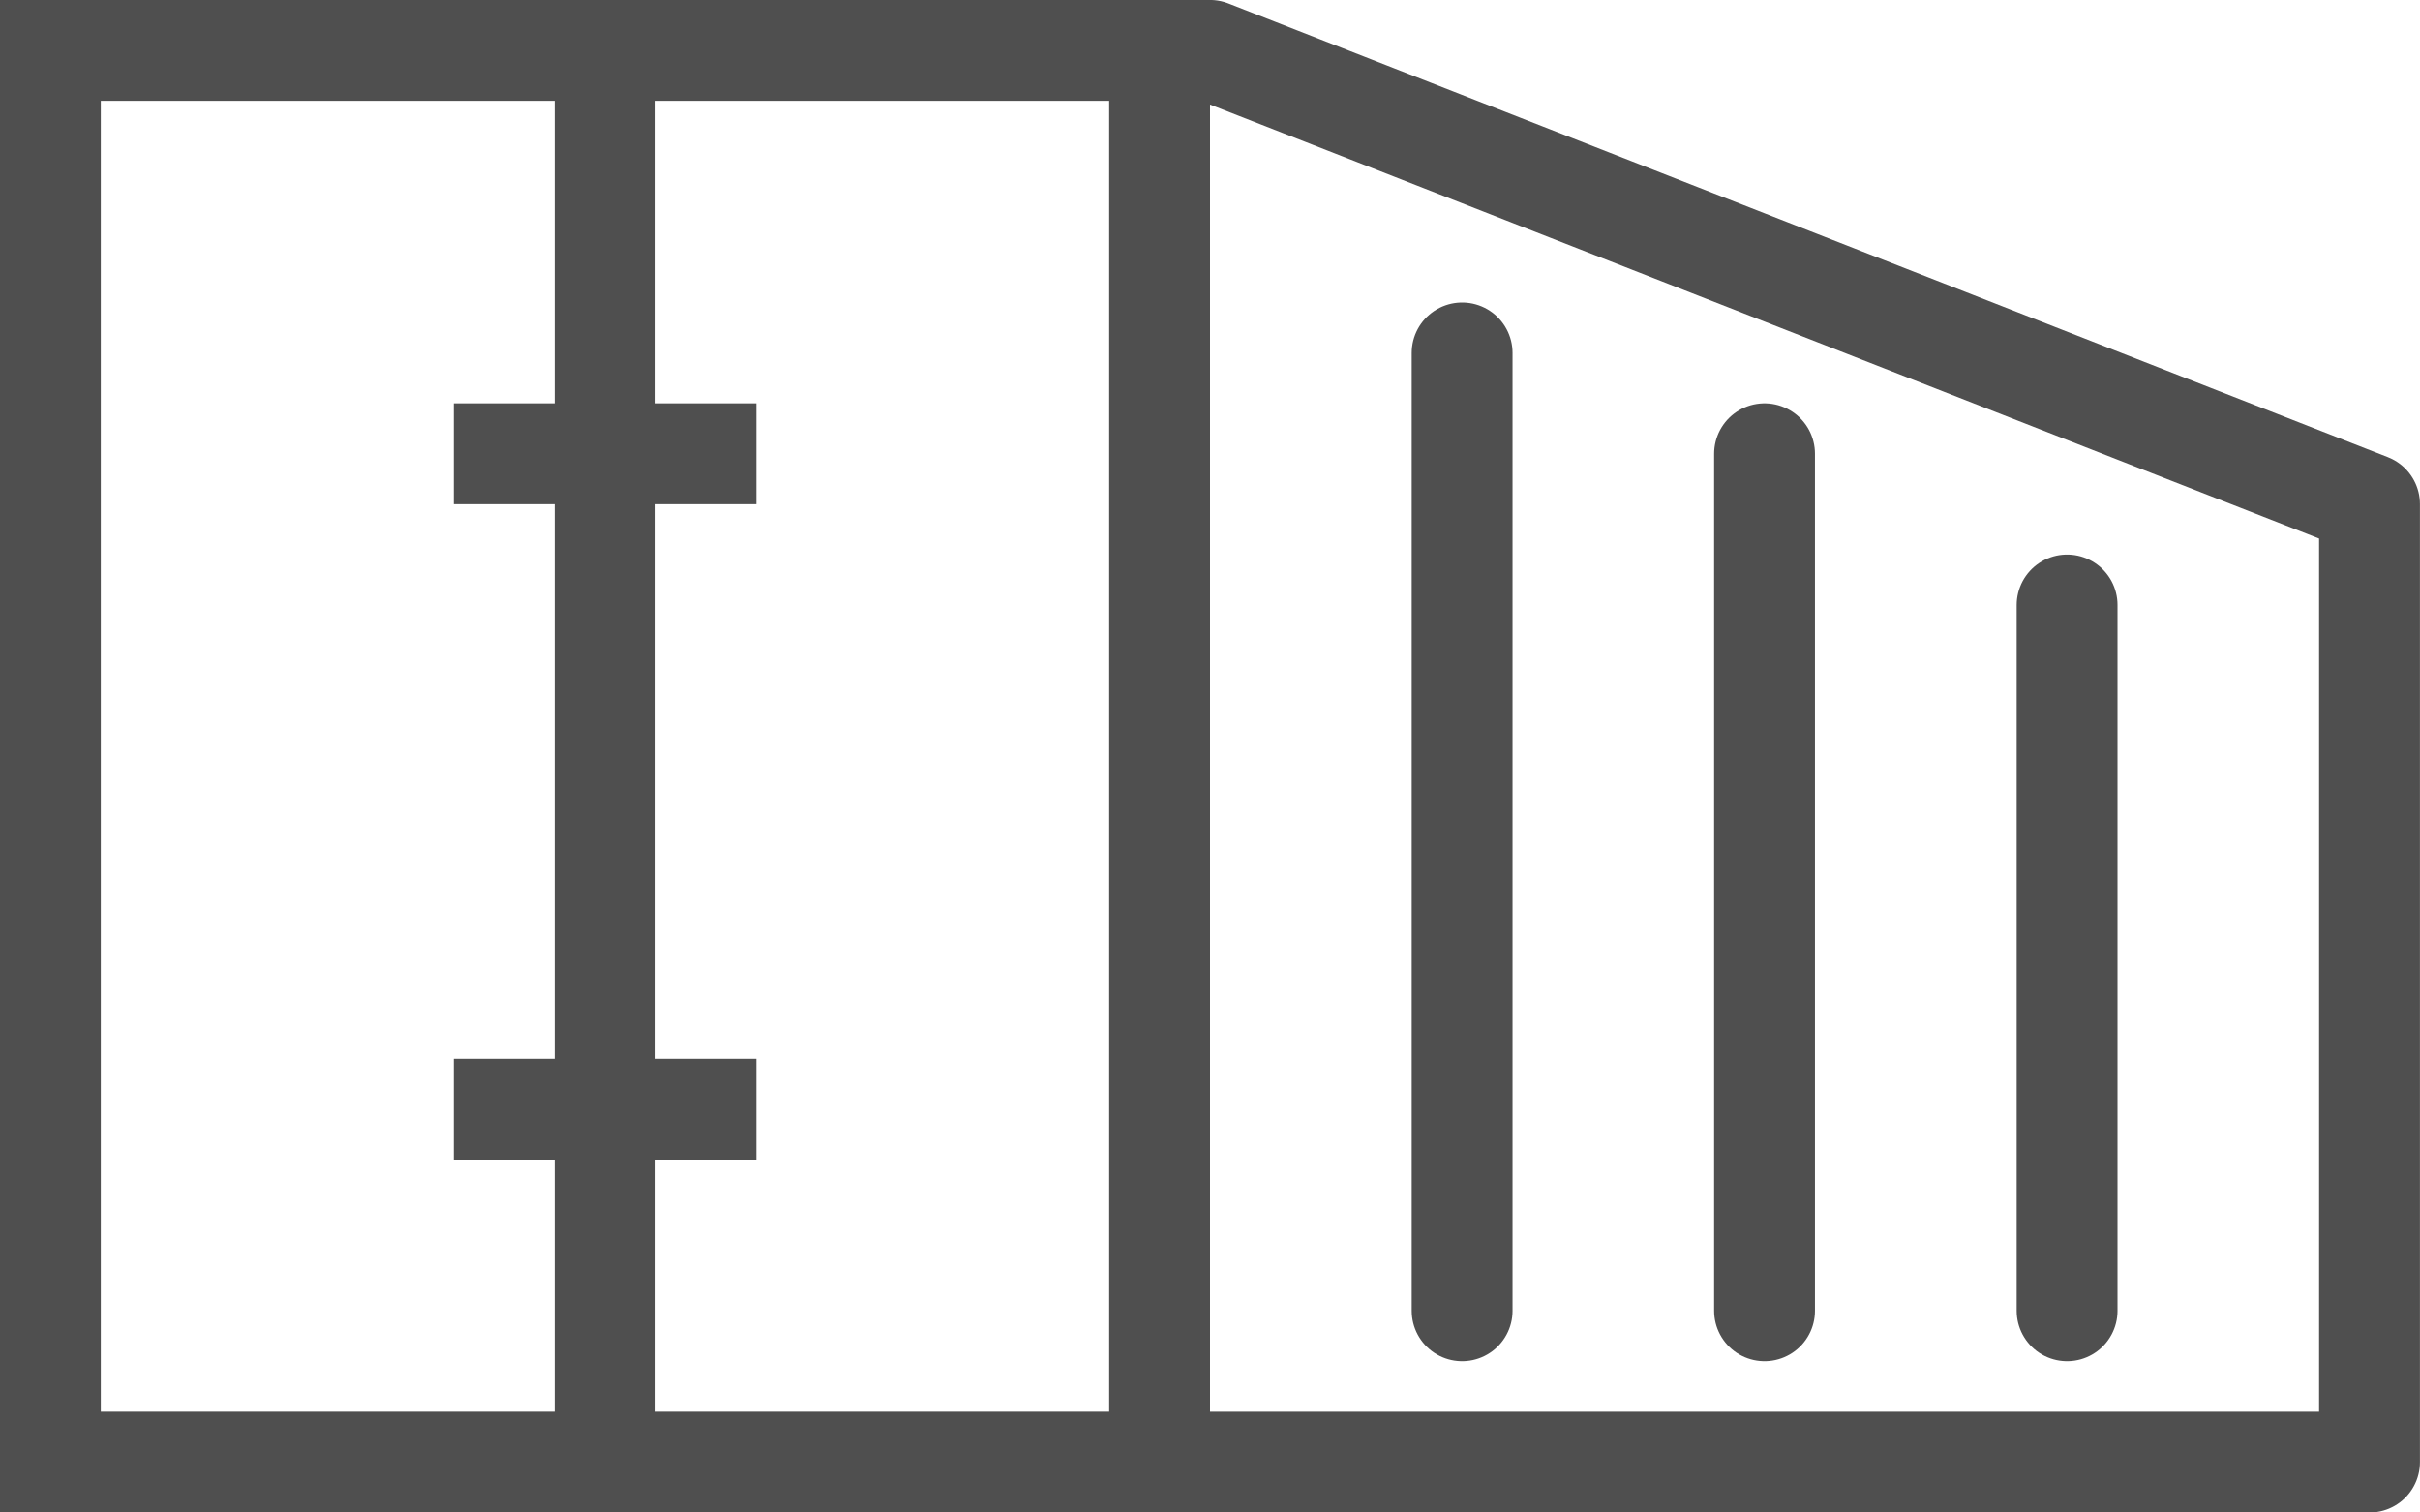 <?xml version="1.0" encoding="UTF-8"?>
<!DOCTYPE svg PUBLIC "-//W3C//DTD SVG 1.1//EN" "http://www.w3.org/Graphics/SVG/1.1/DTD/svg11.dtd">
<!-- Creator: CorelDRAW 2020 (64-Bit) -->
<svg xmlns="http://www.w3.org/2000/svg" xml:space="preserve" width="48px" height="30px" version="1.1" style="shape-rendering:geometricPrecision; text-rendering:geometricPrecision; image-rendering:optimizeQuality; fill-rule:evenodd; clip-rule:evenodd"
viewBox="0 0 20.757 12.973"
 xmlns:xlink="http://www.w3.org/1999/xlink"
 xmlns:xodm="http://www.corel.com/coreldraw/odm/2003">
 <defs>
  <style type="text/css">
   <![CDATA[
    .str0 {stroke:#4F4F4F;stroke-width:0.865;stroke-miterlimit:10}
    .str1 {stroke:#4F4F4F;stroke-width:0.865;stroke-linejoin:round;stroke-miterlimit:10}
    .str2 {stroke:#4F4F4F;stroke-width:0.865;stroke-linecap:round;stroke-linejoin:round;stroke-miterlimit:10}
    .fil0 {fill:none;fill-rule:nonzero}
   ]]>
  </style>
 </defs>
 <g id="icons">
  <polygon class="fil0 str0" points="9.946,12.541 0.432,12.541 0.432,0.432 9.946,0.432 "/>
  <line class="fil0 str1" x1="5.189" y1="0.432" x2="5.189" y2= "12.541" />
  <line class="fil0 str1" x1="3.892" y1="3.892" x2="6.487" y2= "3.892" />
  <line class="fil0 str1" x1="3.892" y1="9.514" x2="6.487" y2= "9.514" />
  <polyline class="fil0 str1" points="9.946,0.432 10.378,0.432 20.324,4.324 20.324,12.541 9.946,12.541 "/>
  <line class="fil0 str2" x1="12.541" y1="3.027" x2="12.541" y2= "11.243" />
  <line class="fil0 str2" x1="15.135" y1="3.892" x2="15.135" y2= "11.243" />
  <line class="fil0 str2" x1="17.73" y1="5.189" x2="17.73" y2= "11.243" />
 </g>
</svg>

